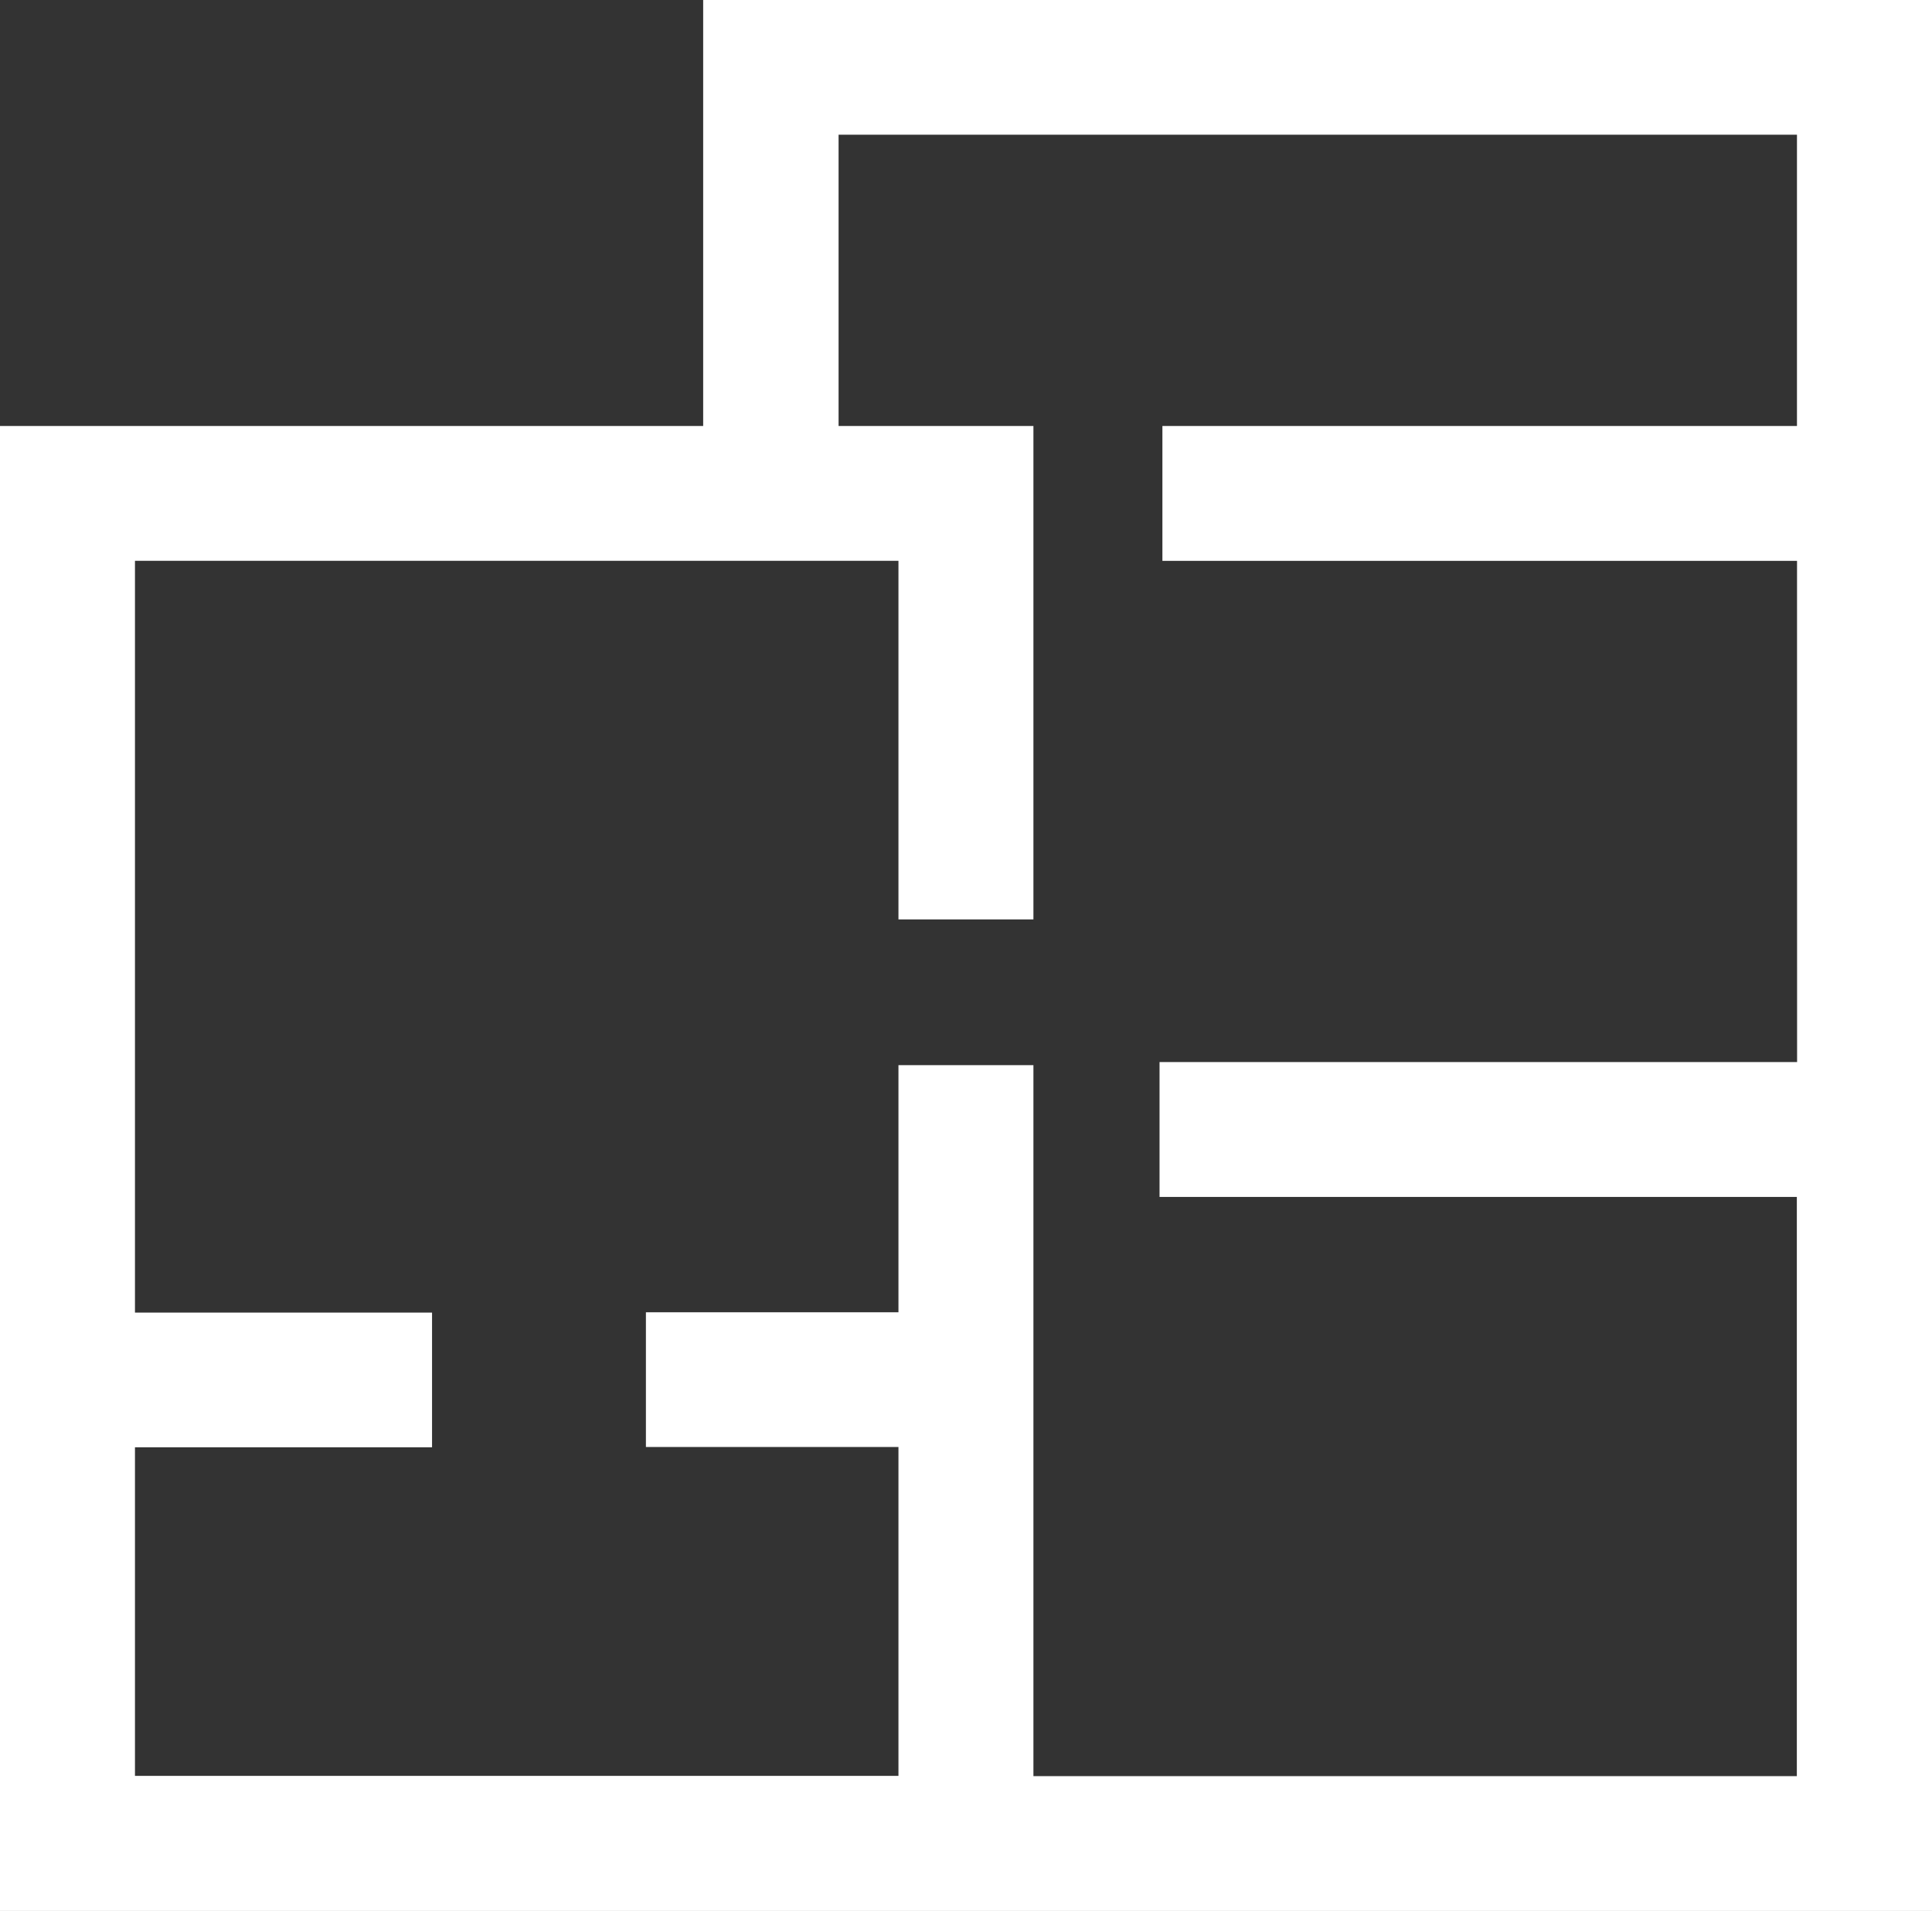 <svg xmlns="http://www.w3.org/2000/svg" width="30.976" height="30.641" viewBox="0 0 30.976 30.641">
  <rect x="0" y="0" width="30.976" height="30.641" fill="#333333" stroke="none"/>
  <path id="Path_37" data-name="Path 37" d="M220.483,15.882v6.83H209.209V46.523h30.976V15.882Zm17.539,17.029H227.8v2.163h10.218v9.287H225.778v-11.4h-2.164v3.962h-4.049v2.16h4.049v5.274H211.373V39.088h4.763v-2.16h-4.763V24.874h12.241v5.75h2.164V22.712h-3.124v-4.67H238.02v4.67H227.846v2.163h10.175Z" transform="translate(-209.209 -15.882)" fill="#fff" style="isolation: isolate"/>
</svg>
